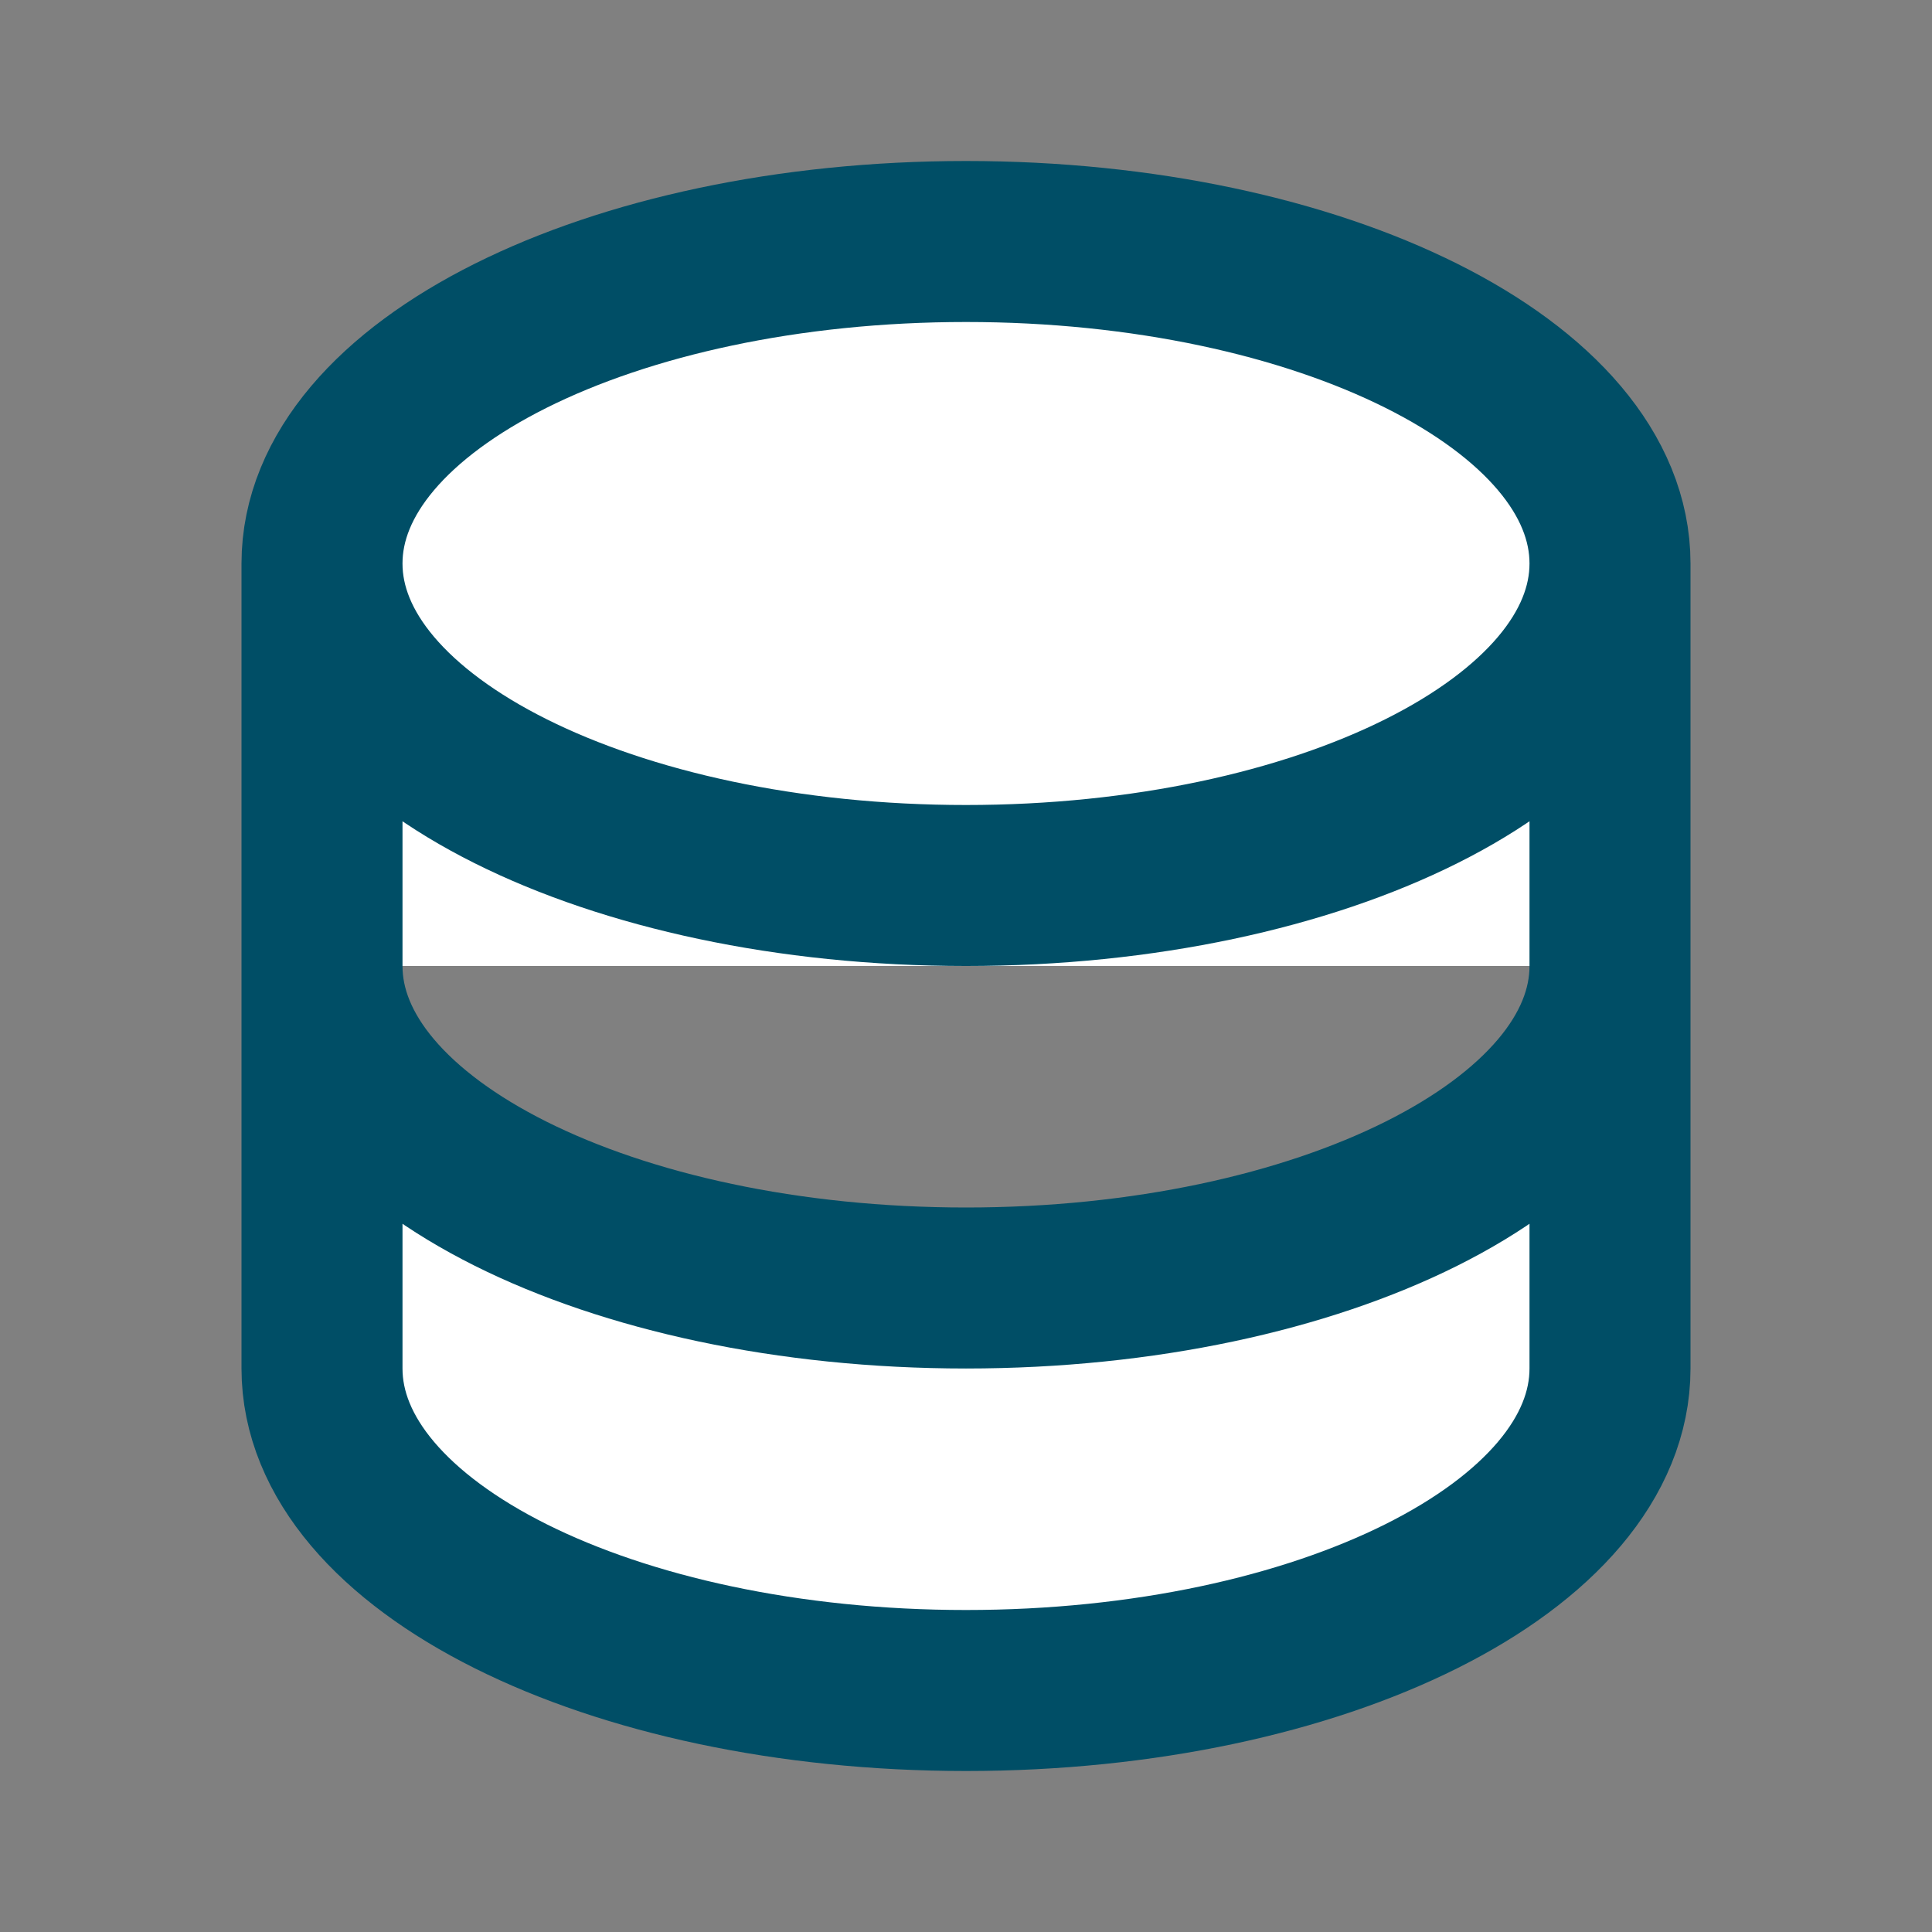 <svg width="24" height="24" xmlns="http://www.w3.org/2000/svg"><rect width="100%" height="100%" fill="#808080" stroke="none"/><path d="M4 7v10c0 2.21 3.582 4 8 4s8-1.79 8-4V7M4 7c0 2.21 3.582 4 8 4s8-1.79 8-4M4 7c0-2.21 3.582-4 8-4s8 1.79 8 4m0 5c0 2.21-3.582 4-8 4s-8-1.79-8-4" stroke="#004E66" fill="#fff" stroke-width="2"/></svg>